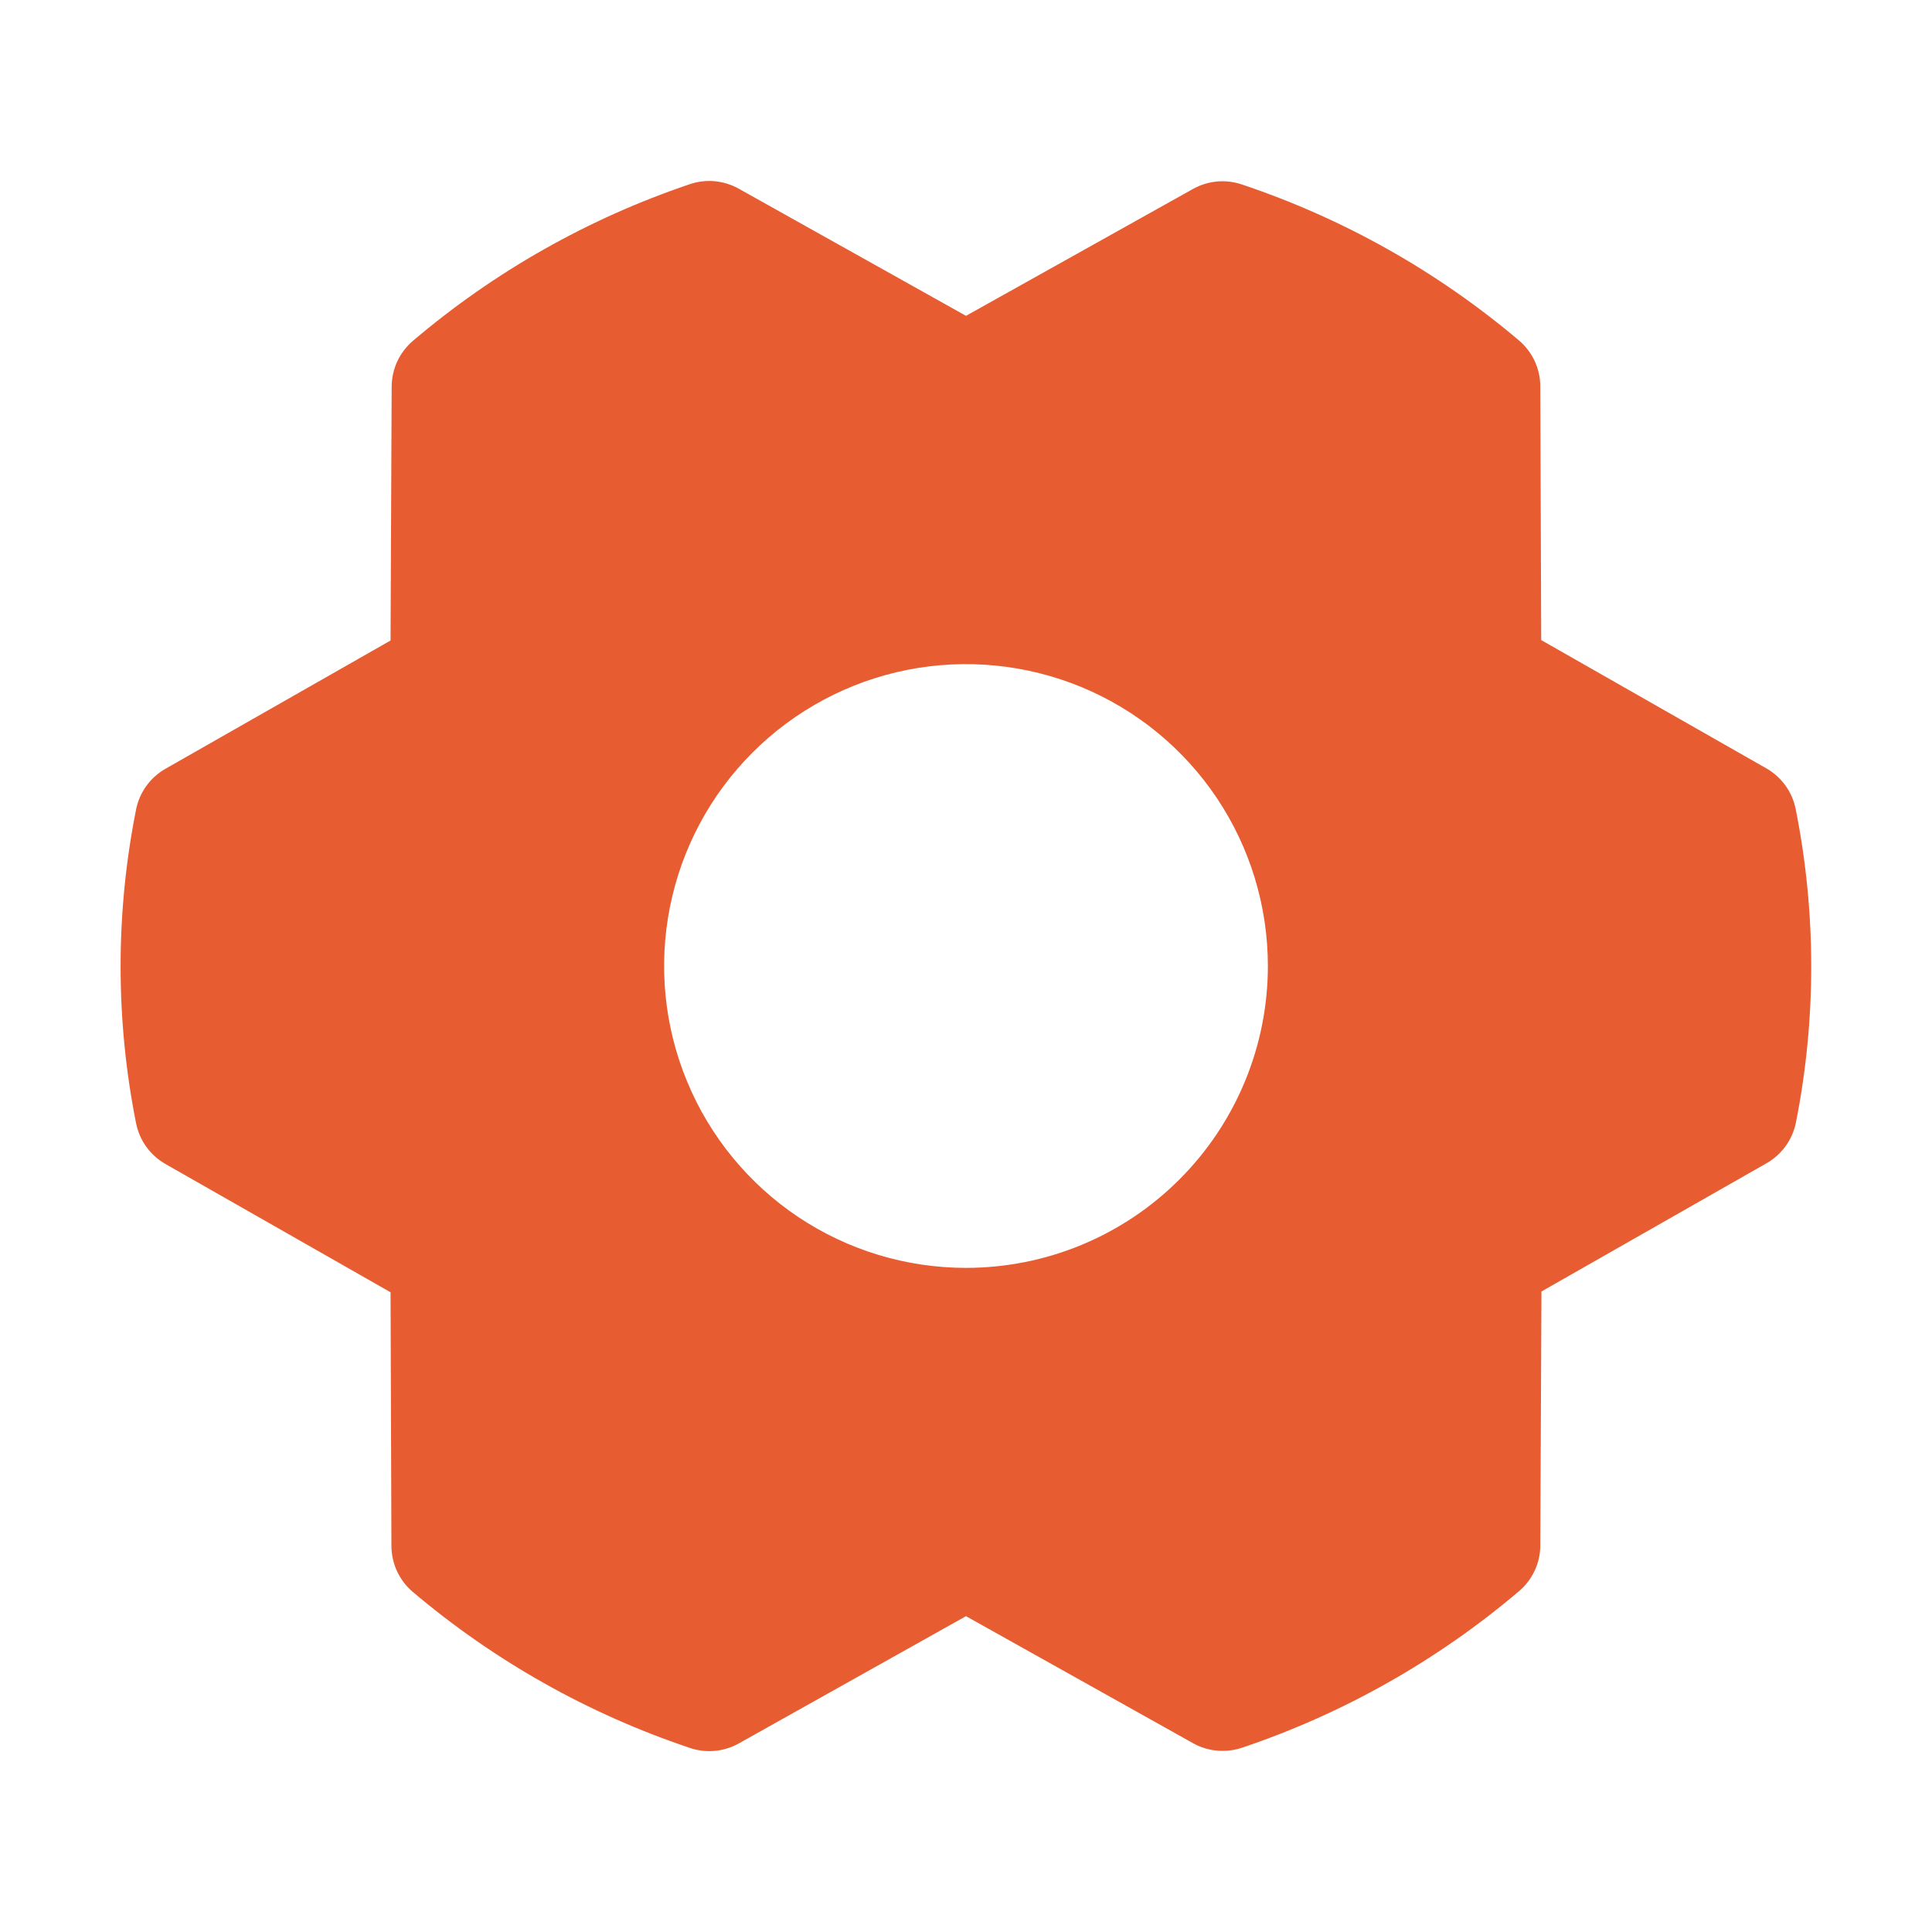 <svg width="40" height="40" viewBox="0 0 40 40" fill="none" xmlns="http://www.w3.org/2000/svg">
<path d="M37.178 16.752C37.143 16.576 37.071 16.409 36.966 16.264C36.861 16.118 36.726 15.997 36.57 15.908L31.909 13.252L31.89 7.998C31.89 7.818 31.85 7.639 31.774 7.475C31.697 7.311 31.586 7.165 31.448 7.048C29.758 5.618 27.811 4.522 25.711 3.819C25.545 3.763 25.37 3.742 25.196 3.758C25.022 3.774 24.854 3.826 24.701 3.911L20 6.539L15.294 3.906C15.141 3.821 14.972 3.768 14.798 3.752C14.624 3.736 14.448 3.757 14.283 3.813C12.184 4.521 10.239 5.621 8.551 7.055C8.414 7.171 8.303 7.317 8.226 7.48C8.15 7.644 8.11 7.823 8.109 8.003L8.086 13.261L3.425 15.917C3.269 16.006 3.134 16.127 3.029 16.273C2.924 16.419 2.852 16.585 2.817 16.761C2.39 18.905 2.39 21.111 2.817 23.255C2.852 23.431 2.924 23.597 3.029 23.743C3.134 23.888 3.269 24.01 3.425 24.099L8.086 26.755L8.104 32.009C8.105 32.19 8.145 32.369 8.221 32.533C8.298 32.697 8.409 32.843 8.547 32.959C10.237 34.39 12.184 35.486 14.284 36.189C14.45 36.245 14.625 36.266 14.799 36.25C14.973 36.234 15.141 36.182 15.294 36.097L20 33.461L24.706 36.094C24.892 36.198 25.102 36.251 25.315 36.25C25.452 36.25 25.588 36.228 25.717 36.184C27.815 35.477 29.76 34.378 31.448 32.945C31.586 32.829 31.697 32.683 31.773 32.52C31.85 32.356 31.89 32.178 31.89 31.997L31.914 26.739L36.575 24.083C36.731 23.994 36.866 23.873 36.971 23.727C37.075 23.582 37.148 23.415 37.183 23.239C37.607 21.097 37.605 18.893 37.178 16.752ZM20 26.25C18.764 26.25 17.555 25.884 16.527 25.197C15.5 24.51 14.699 23.534 14.226 22.392C13.752 21.25 13.629 19.993 13.87 18.781C14.111 17.568 14.706 16.455 15.58 15.581C16.454 14.707 17.568 14.111 18.78 13.87C19.993 13.629 21.25 13.753 22.392 14.226C23.534 14.699 24.51 15.5 25.197 16.528C25.883 17.555 26.25 18.764 26.25 20C26.25 21.658 25.591 23.247 24.419 24.419C23.247 25.592 21.657 26.25 20 26.25Z" fill="#E75D31"/>
</svg>

